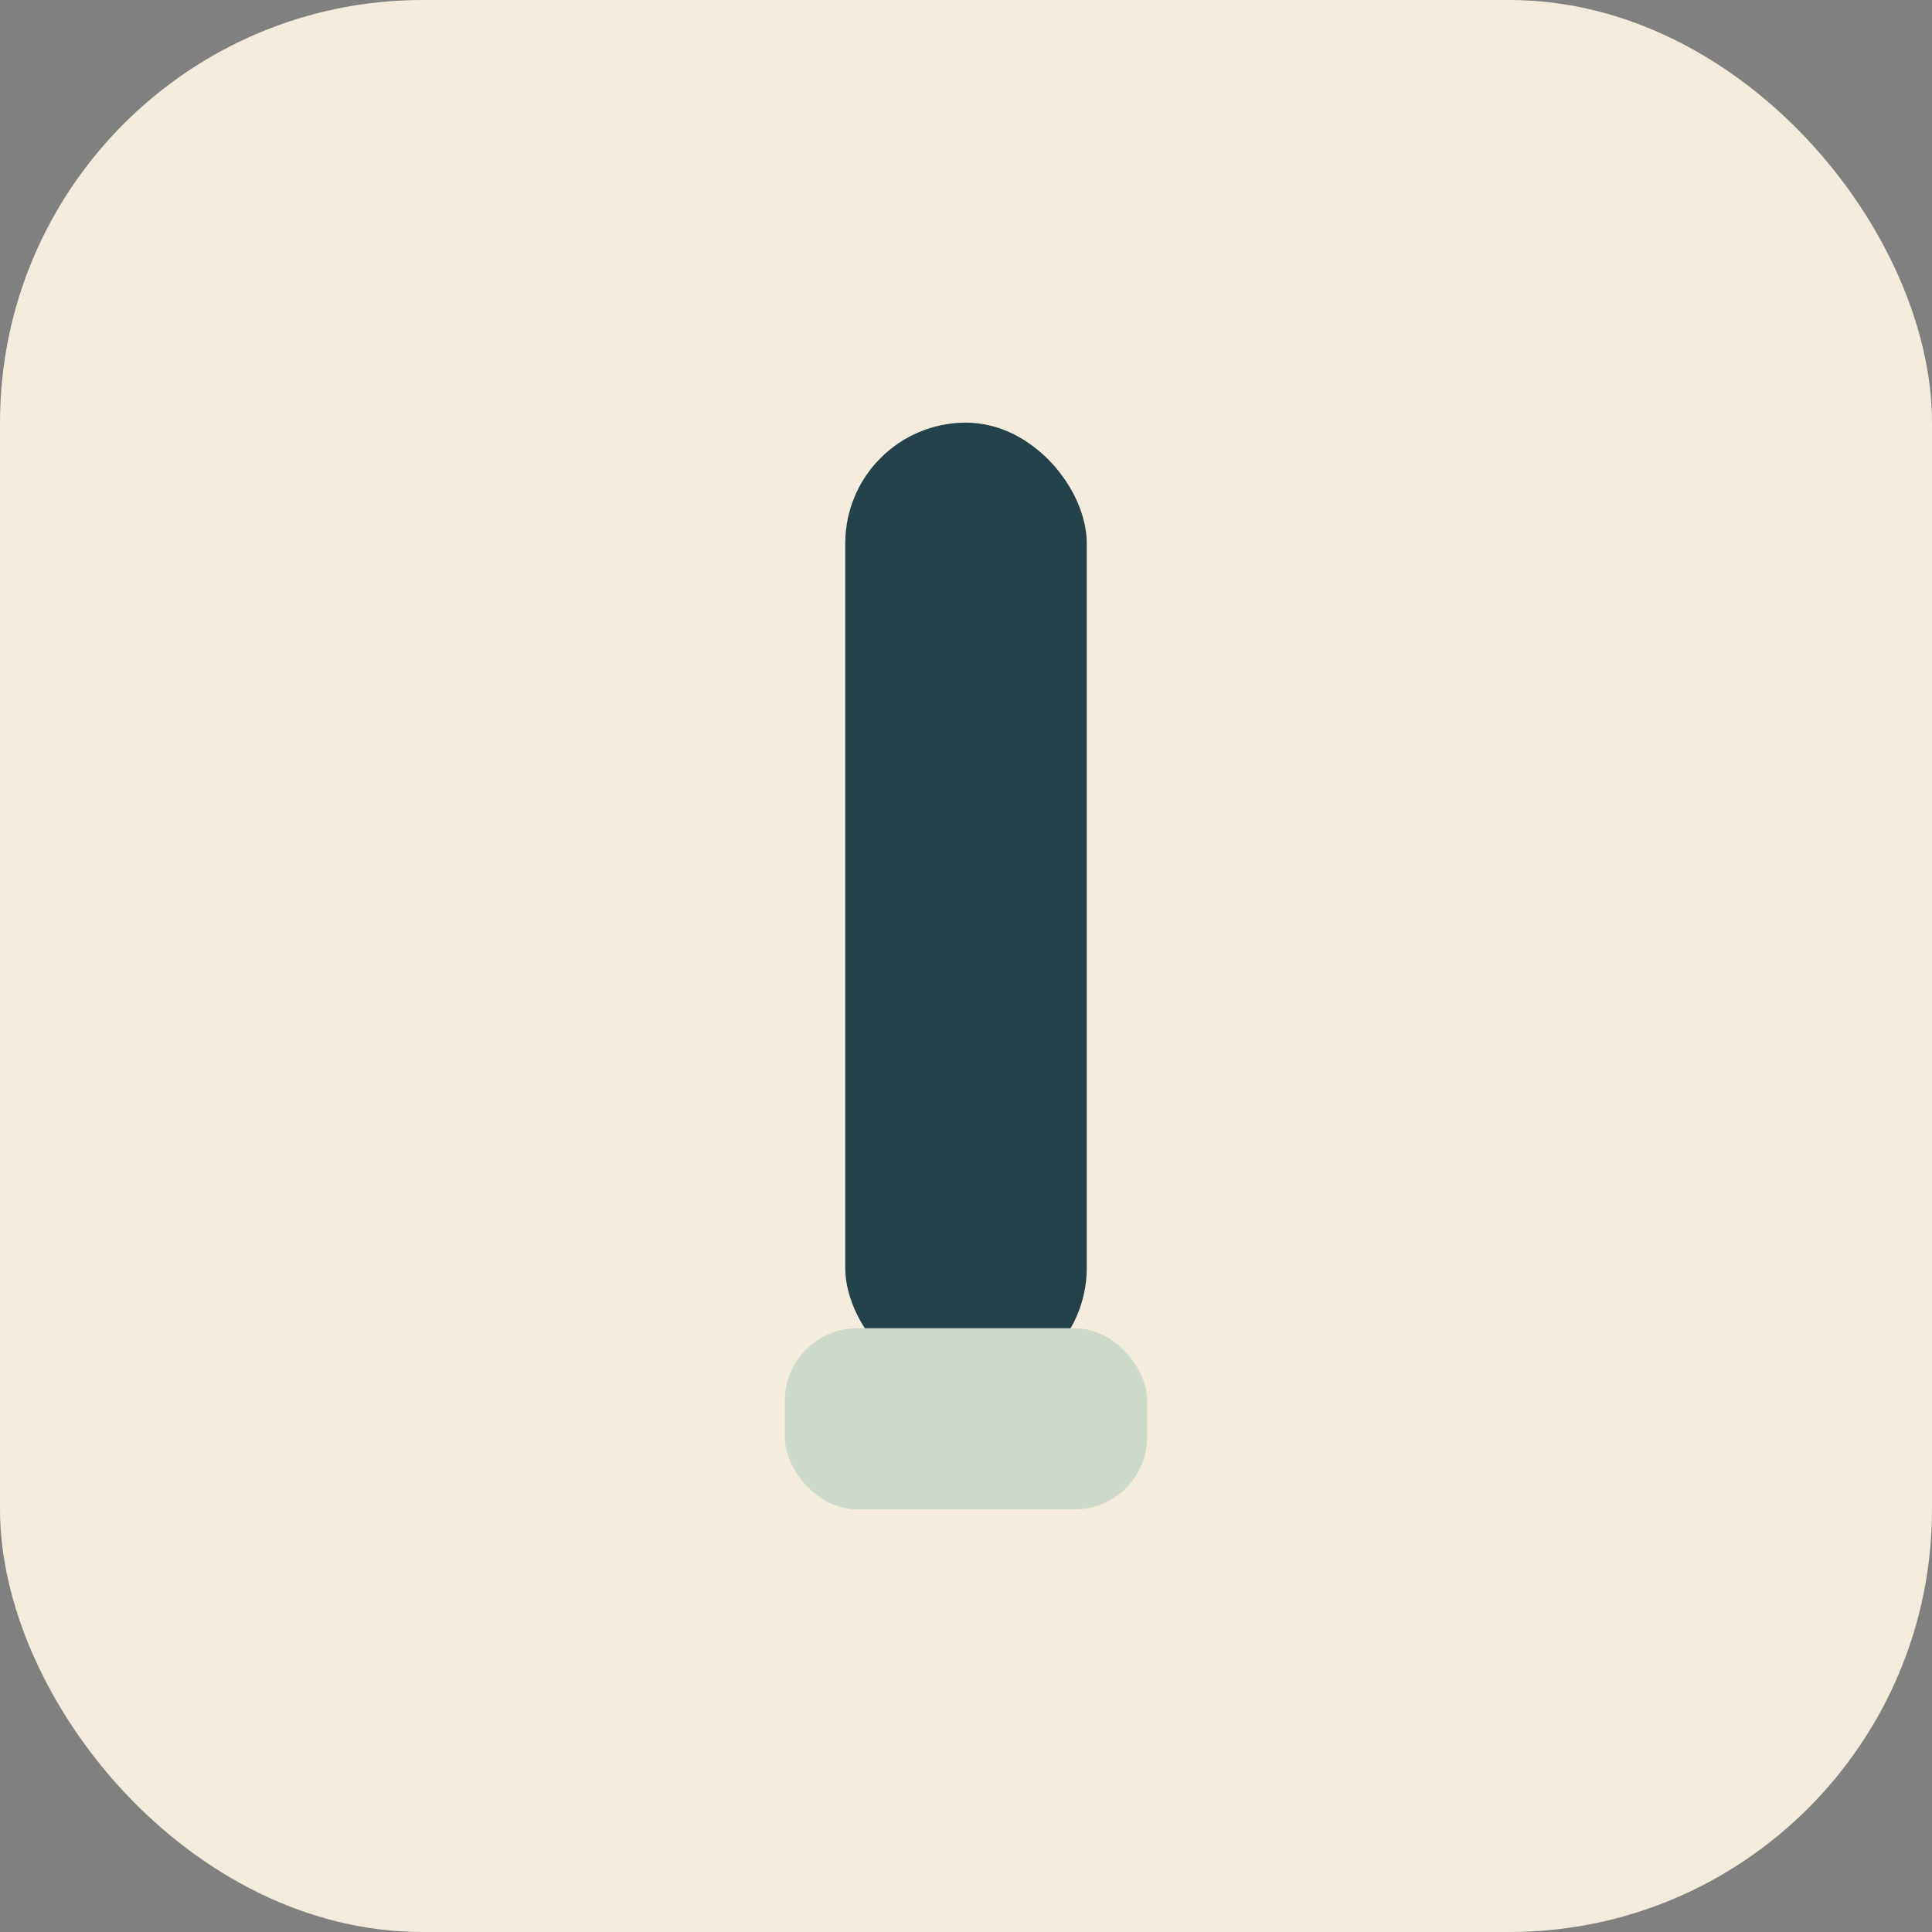 <?xml version="1.0" encoding="UTF-8"?>
<svg xmlns="http://www.w3.org/2000/svg" width="32" height="32" viewBox="0 0 32 32"><rect x="0" y="0" width="32" height="32" fill="#808080" stroke="none"/><rect width="32" height="32" rx="7" fill="#F3EBDC"/><rect x="14" y="7" width="4" height="16" rx="2" fill="#23424A"/><rect x="13" y="22" width="6" height="3" rx="1.2" fill="#CCD9CB"/></svg>